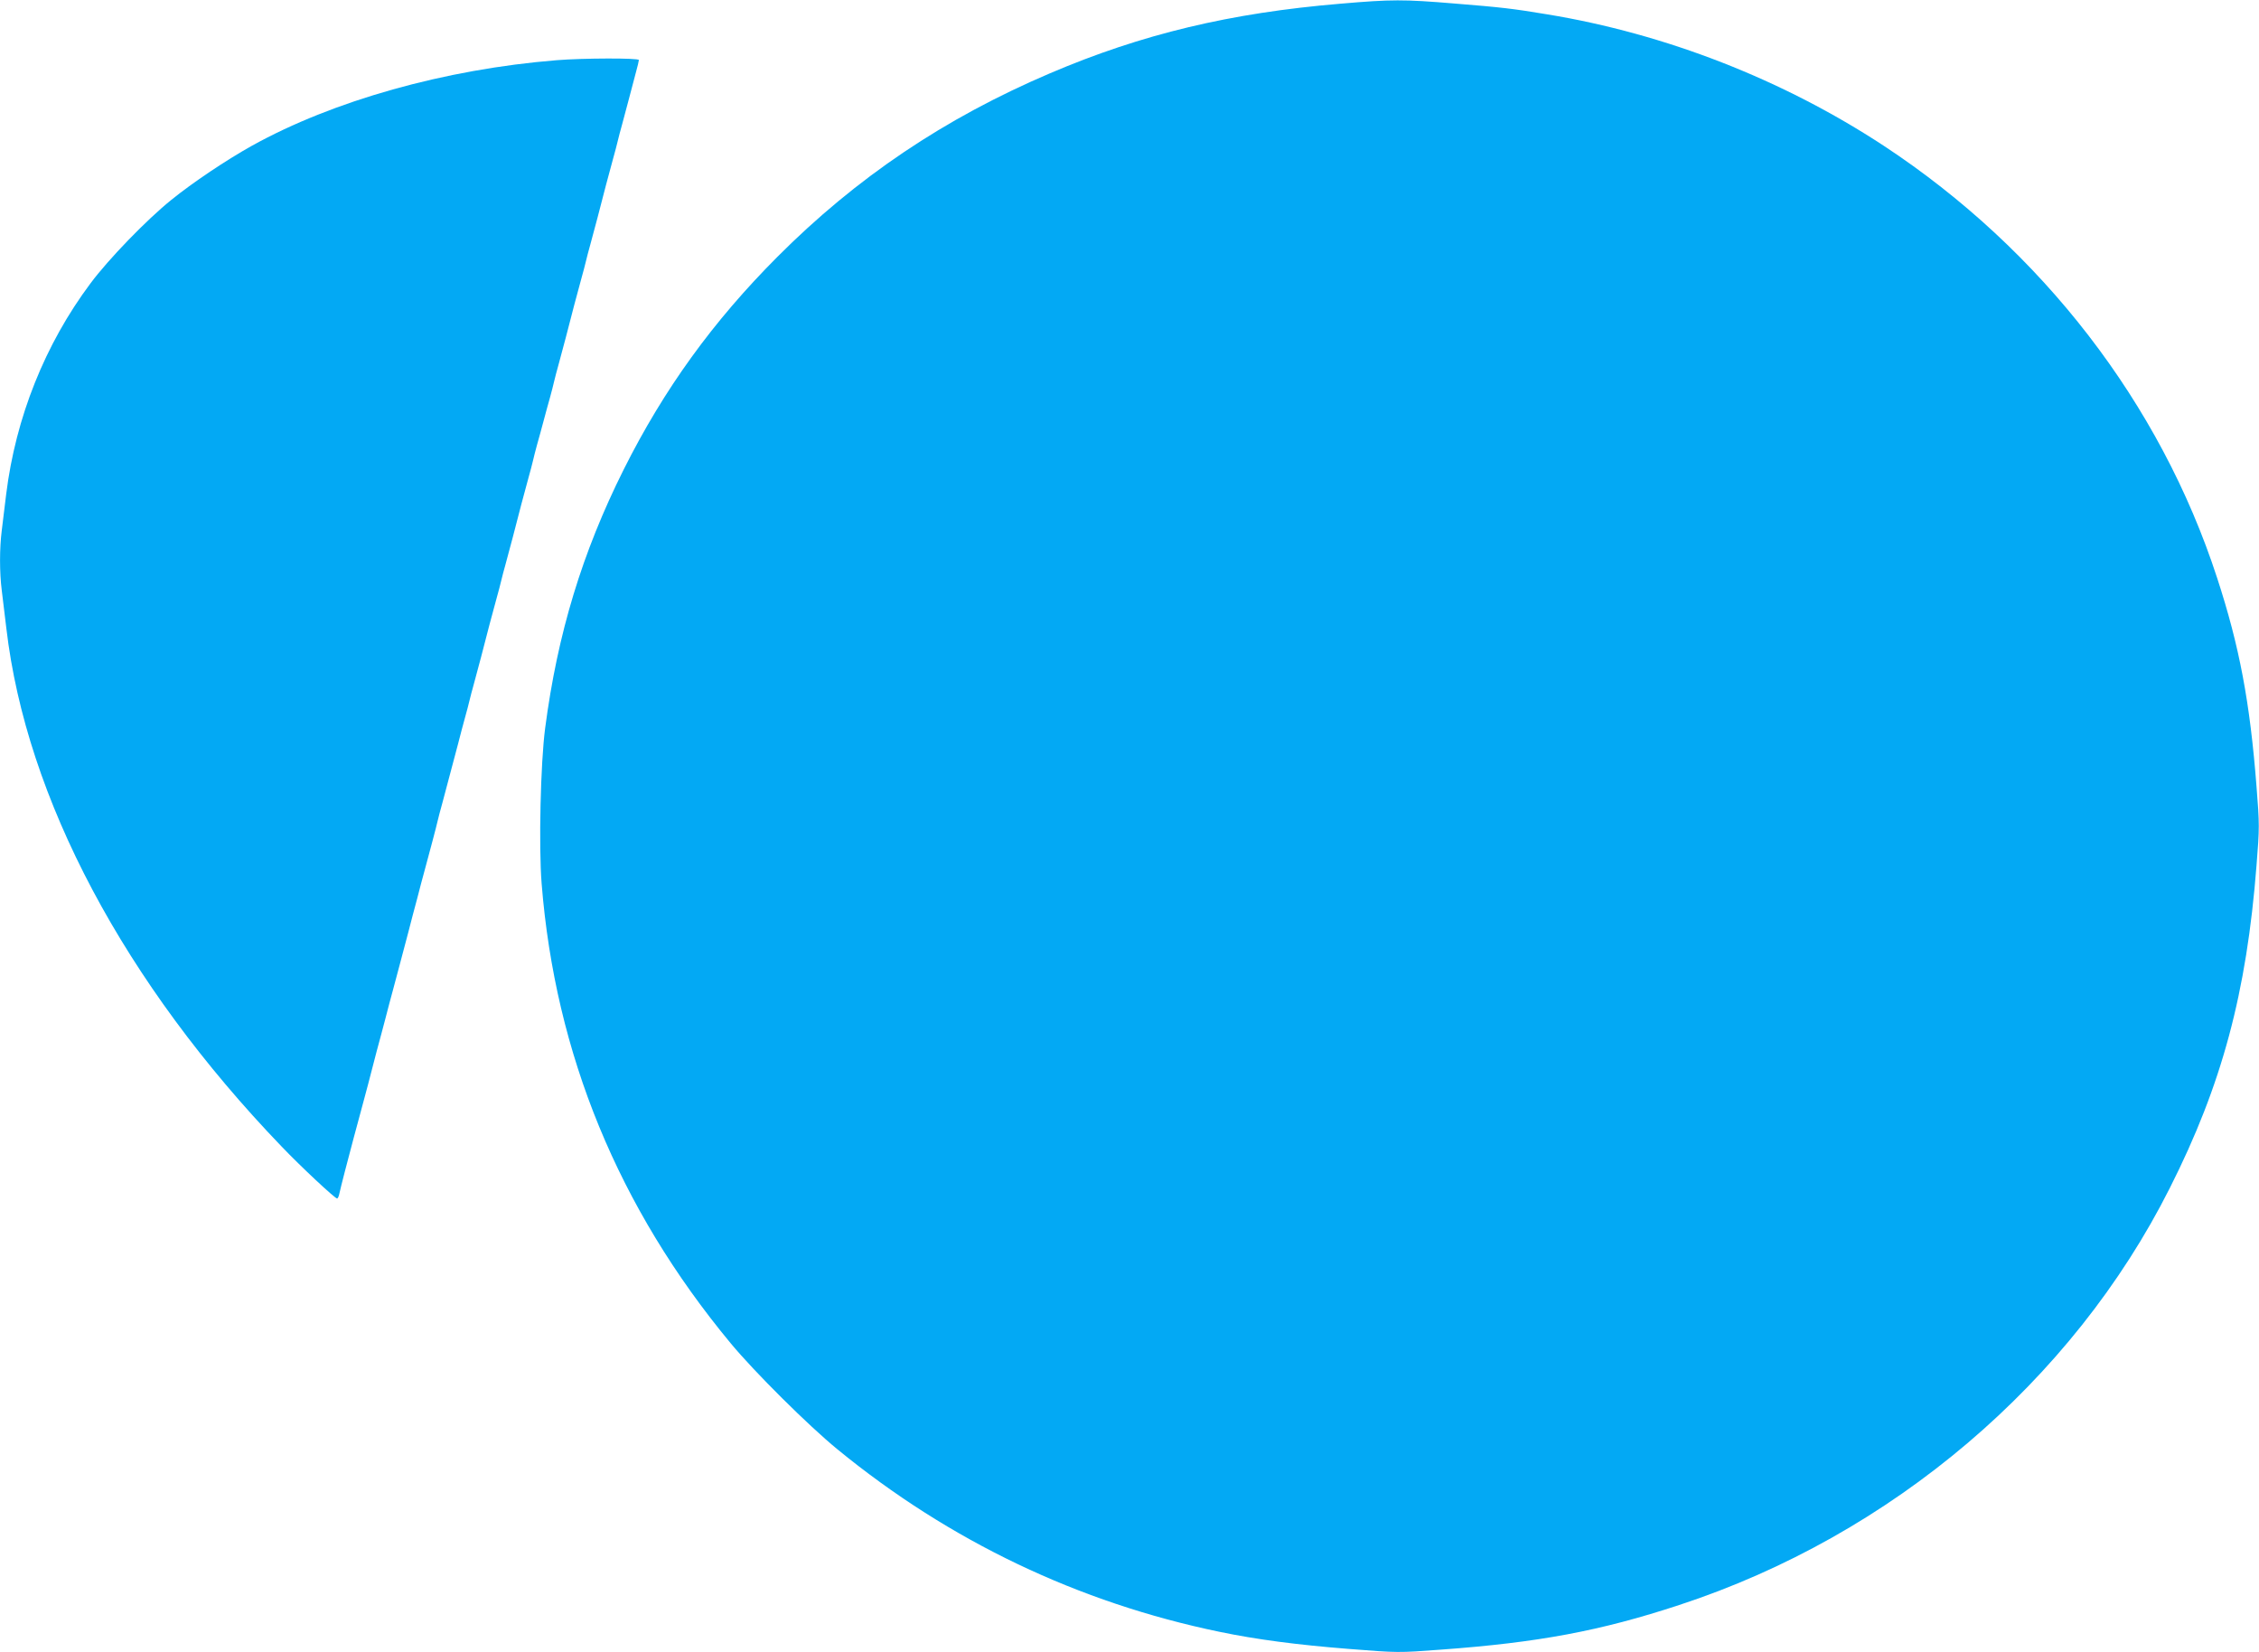 <?xml version="1.0" standalone="no"?>
<!DOCTYPE svg PUBLIC "-//W3C//DTD SVG 20010904//EN"
 "http://www.w3.org/TR/2001/REC-SVG-20010904/DTD/svg10.dtd">
<svg version="1.0" xmlns="http://www.w3.org/2000/svg"
 width="1280pt" height="936pt" viewBox="0 0 1280 936"
 preserveAspectRatio="xMidYMid meet">
<g transform="translate(0,936) scale(0.1,-0.1)"
fill="#03a9f4" stroke="none">
<path d="M7595 9339 c-623 -52 -1125 -172 -1645 -394 -598 -255 -1097 -591
-1545 -1040 -365 -366 -642 -748 -871 -1205 -235 -470 -375 -930 -445 -1465
-26 -196 -37 -669 -20 -881 77 -966 435 -1837 1071 -2604 135 -163 441 -467
605 -601 636 -521 1367 -869 2165 -1034 206 -43 440 -74 734 -97 276 -22 281
-22 520 -4 551 40 905 106 1351 253 1203 394 2228 1265 2780 2363 295 584 435
1106 491 1828 17 211 17 233 0 445 -37 479 -97 796 -223 1182 -322 990 -993
1859 -1889 2449 -571 375 -1237 635 -1909 745 -191 32 -262 40 -523 61 -290
24 -356 24 -647 -1z"/>
<path d="M3155 9019 c-634 -51 -1269 -230 -1728 -485 -145 -81 -335 -208 -457
-307 -139 -112 -355 -335 -457 -472 -258 -345 -424 -760 -478 -1195 -8 -69
-20 -161 -25 -205 -13 -102 -13 -238 0 -340 5 -44 17 -141 26 -215 113 -964
669 -2010 1561 -2937 108 -113 301 -293 313 -293 4 0 10 12 13 28 3 15 17 71
31 125 14 53 37 139 50 190 14 50 32 119 41 152 9 33 27 102 41 153 13 50 35
134 48 185 14 50 36 135 50 187 13 52 32 122 41 155 9 33 27 101 40 150 13 50
35 133 49 185 13 52 36 138 50 190 13 52 32 122 41 155 29 107 67 249 75 285
4 19 16 62 25 95 15 56 27 101 89 335 13 52 32 122 41 155 9 33 21 76 25 95 4
19 16 62 25 95 9 33 27 102 41 153 13 50 35 134 48 185 14 50 32 119 41 152 9
33 21 76 25 95 4 19 16 62 25 95 9 33 27 102 41 153 13 50 35 134 48 185 14
50 32 119 41 152 9 33 21 76 25 95 4 19 15 60 23 90 9 30 25 91 37 135 12 44
28 105 37 135 8 30 19 71 23 90 4 19 16 62 25 95 9 33 27 102 41 153 13 50 35
134 48 185 14 50 32 119 41 152 9 33 21 76 25 95 4 19 16 62 25 95 9 33 27
102 41 153 13 50 35 134 48 185 14 50 32 119 41 152 9 33 21 76 25 95 4 19 16
62 25 95 9 33 27 101 40 150 13 50 31 116 39 148 9 32 16 62 16 67 0 12 -319
11 -465 -1z"/>
</g>
</svg>

